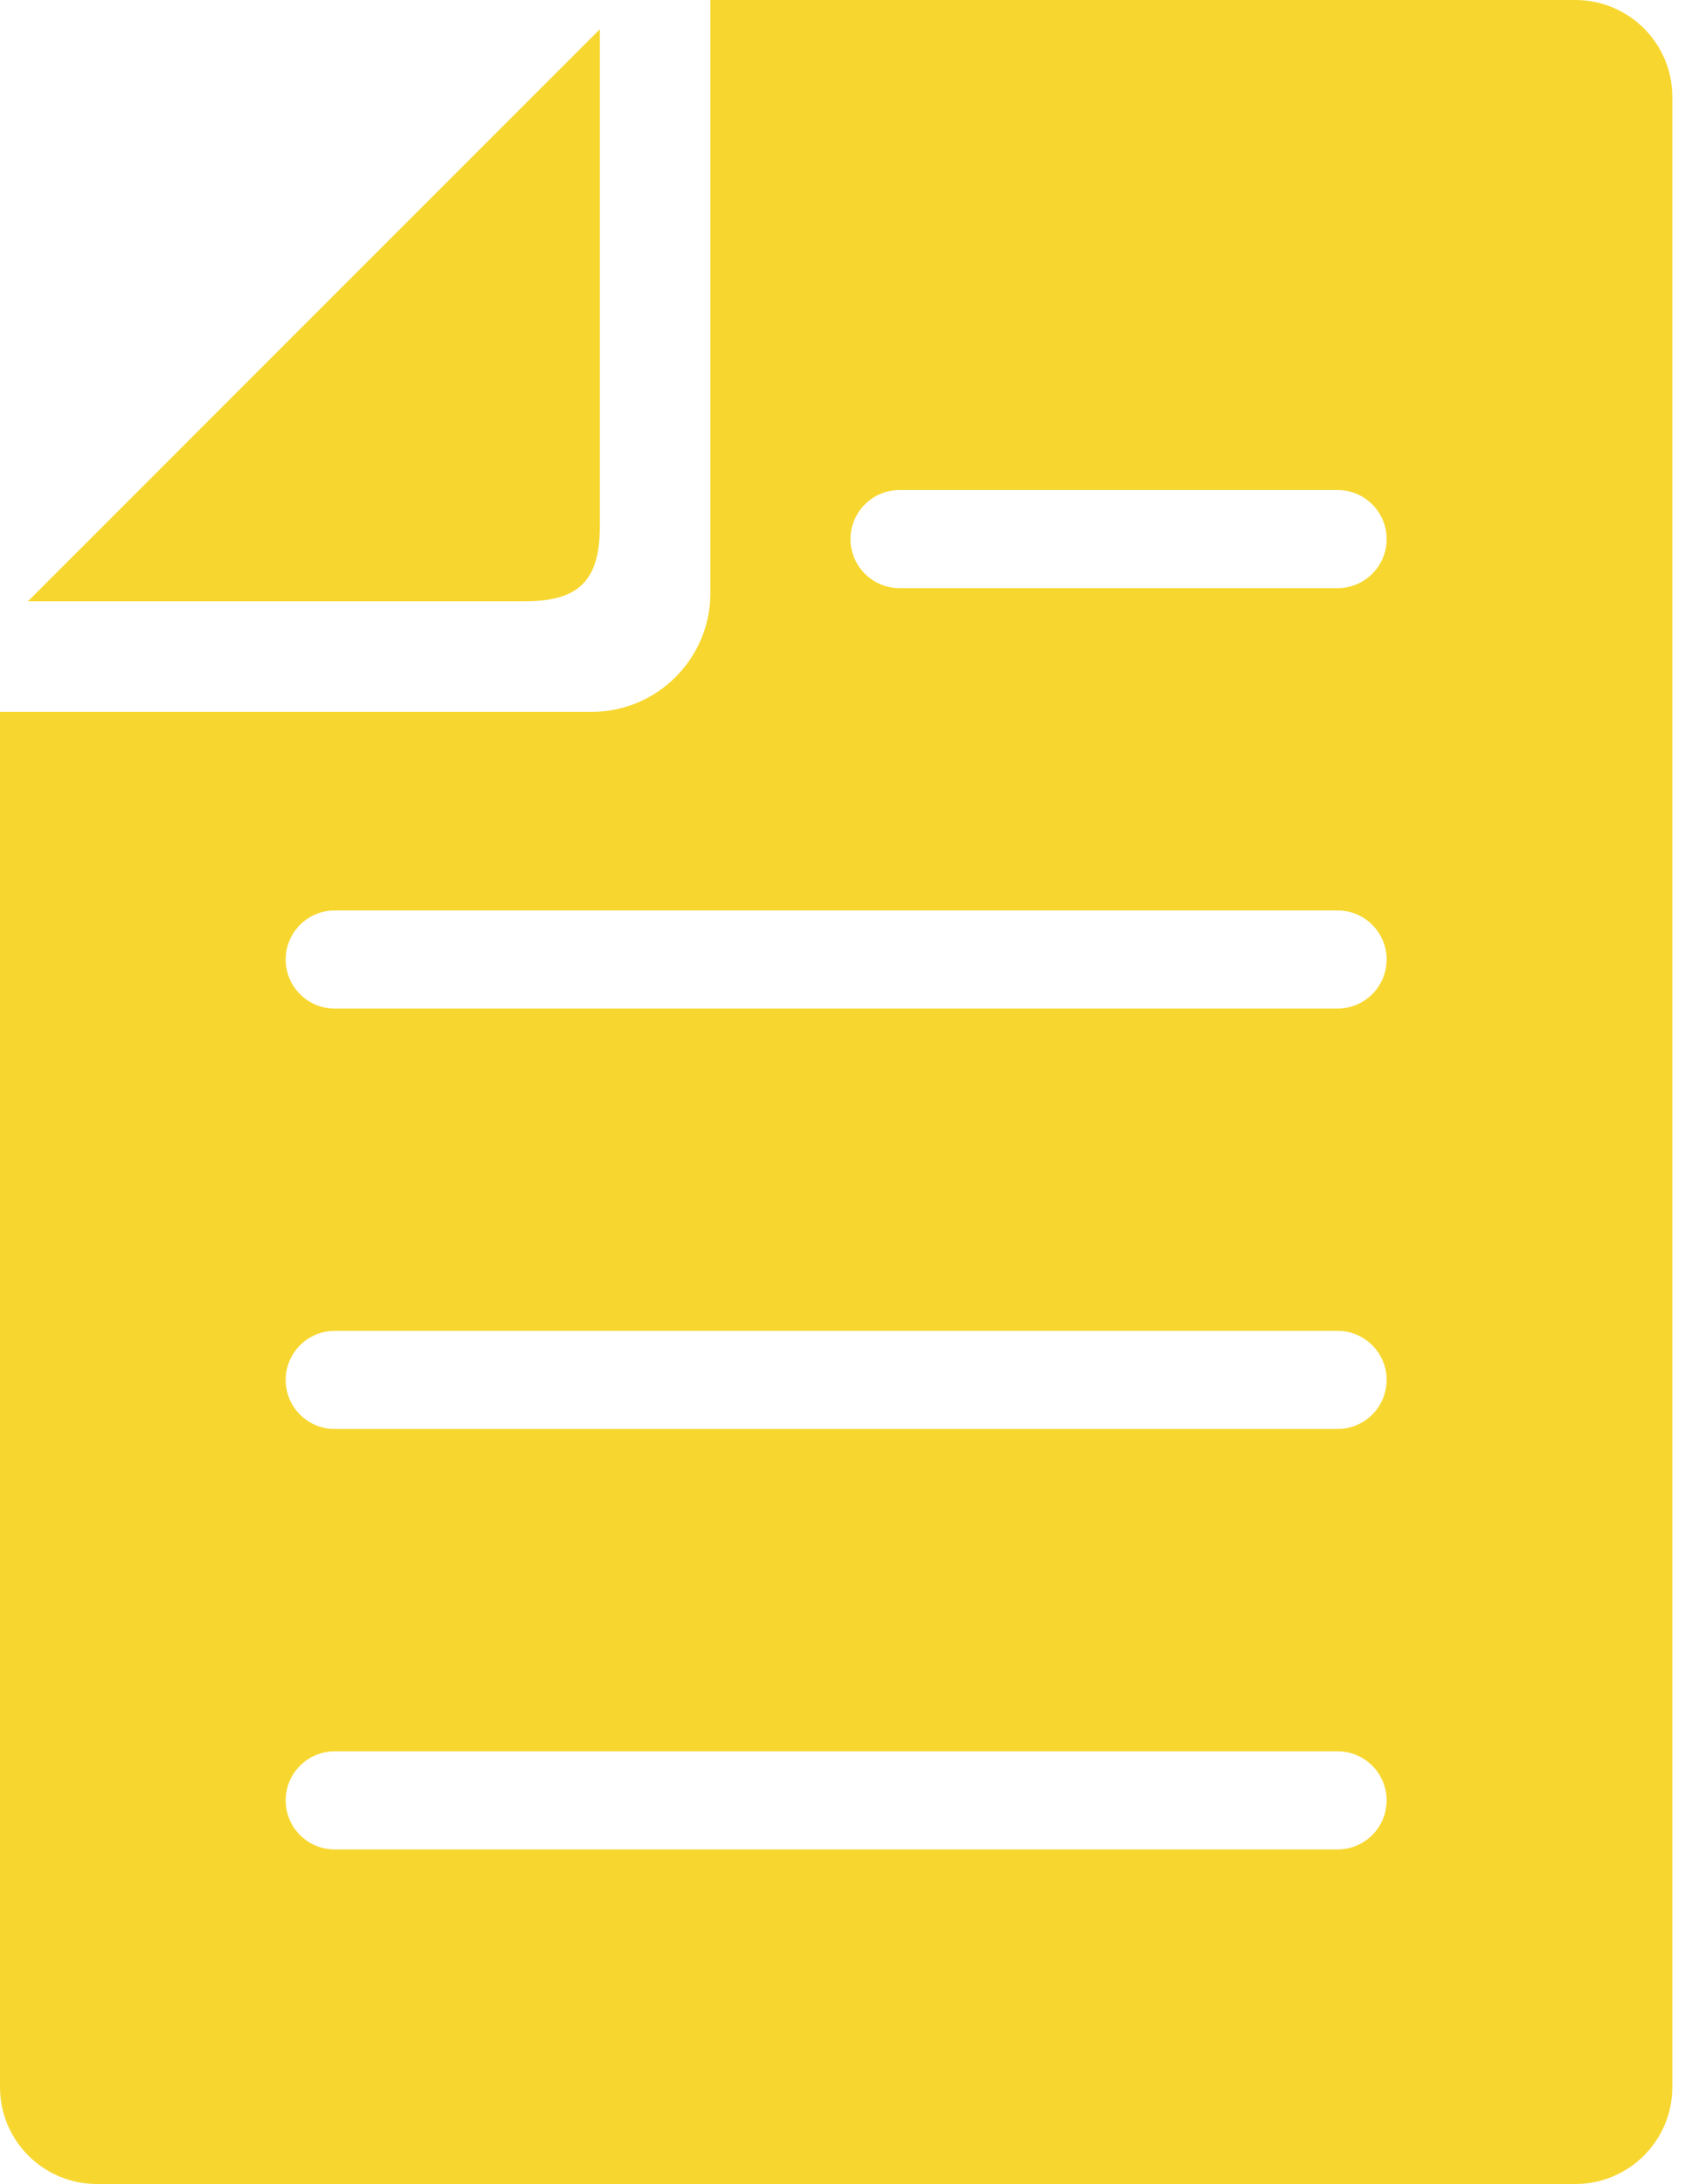 <svg width="50" height="64" viewBox="0 0 50 64" fill="none" xmlns="http://www.w3.org/2000/svg">
<path d="M49.013 2.835V61.163C49.013 62.727 47.739 64 46.174 64H2.837C1.272 64 0 62.726 0 61.163V20.86H17.343C19.26 20.86 20.82 19.299 20.82 17.381V0H46.174C47.739 0 49.013 1.272 49.013 2.835ZM17.58 15.431V0.858L0.819 17.62H15.391C16.966 17.62 17.58 17.006 17.58 15.431ZM40.64 15.797C40.64 15.004 39.996 14.36 39.203 14.36H26.365C25.571 14.36 24.927 15.004 24.927 15.797C24.927 16.591 25.571 17.235 26.365 17.235H39.203C39.996 17.235 40.64 16.591 40.64 15.797ZM40.64 28.117C40.64 27.324 39.996 26.68 39.203 26.68H9.81C9.016 26.68 8.373 27.324 8.373 28.117C8.373 28.911 9.016 29.555 9.81 29.555H39.201C39.995 29.555 40.639 28.911 40.639 28.117H40.64ZM40.64 40.438C40.64 39.644 39.996 39 39.203 39H9.81C9.016 39 8.373 39.644 8.373 40.438C8.373 41.231 9.016 41.875 9.81 41.875H39.201C39.995 41.875 40.639 41.231 40.639 40.438H40.64ZM40.64 52.759C40.64 51.965 39.996 51.321 39.203 51.321H9.81C9.016 51.321 8.373 51.965 8.373 52.759C8.373 53.553 9.016 54.196 9.81 54.196H39.201C39.995 54.196 40.639 53.553 40.639 52.759H40.64Z" fill="#F7D72F"/>
</svg>
